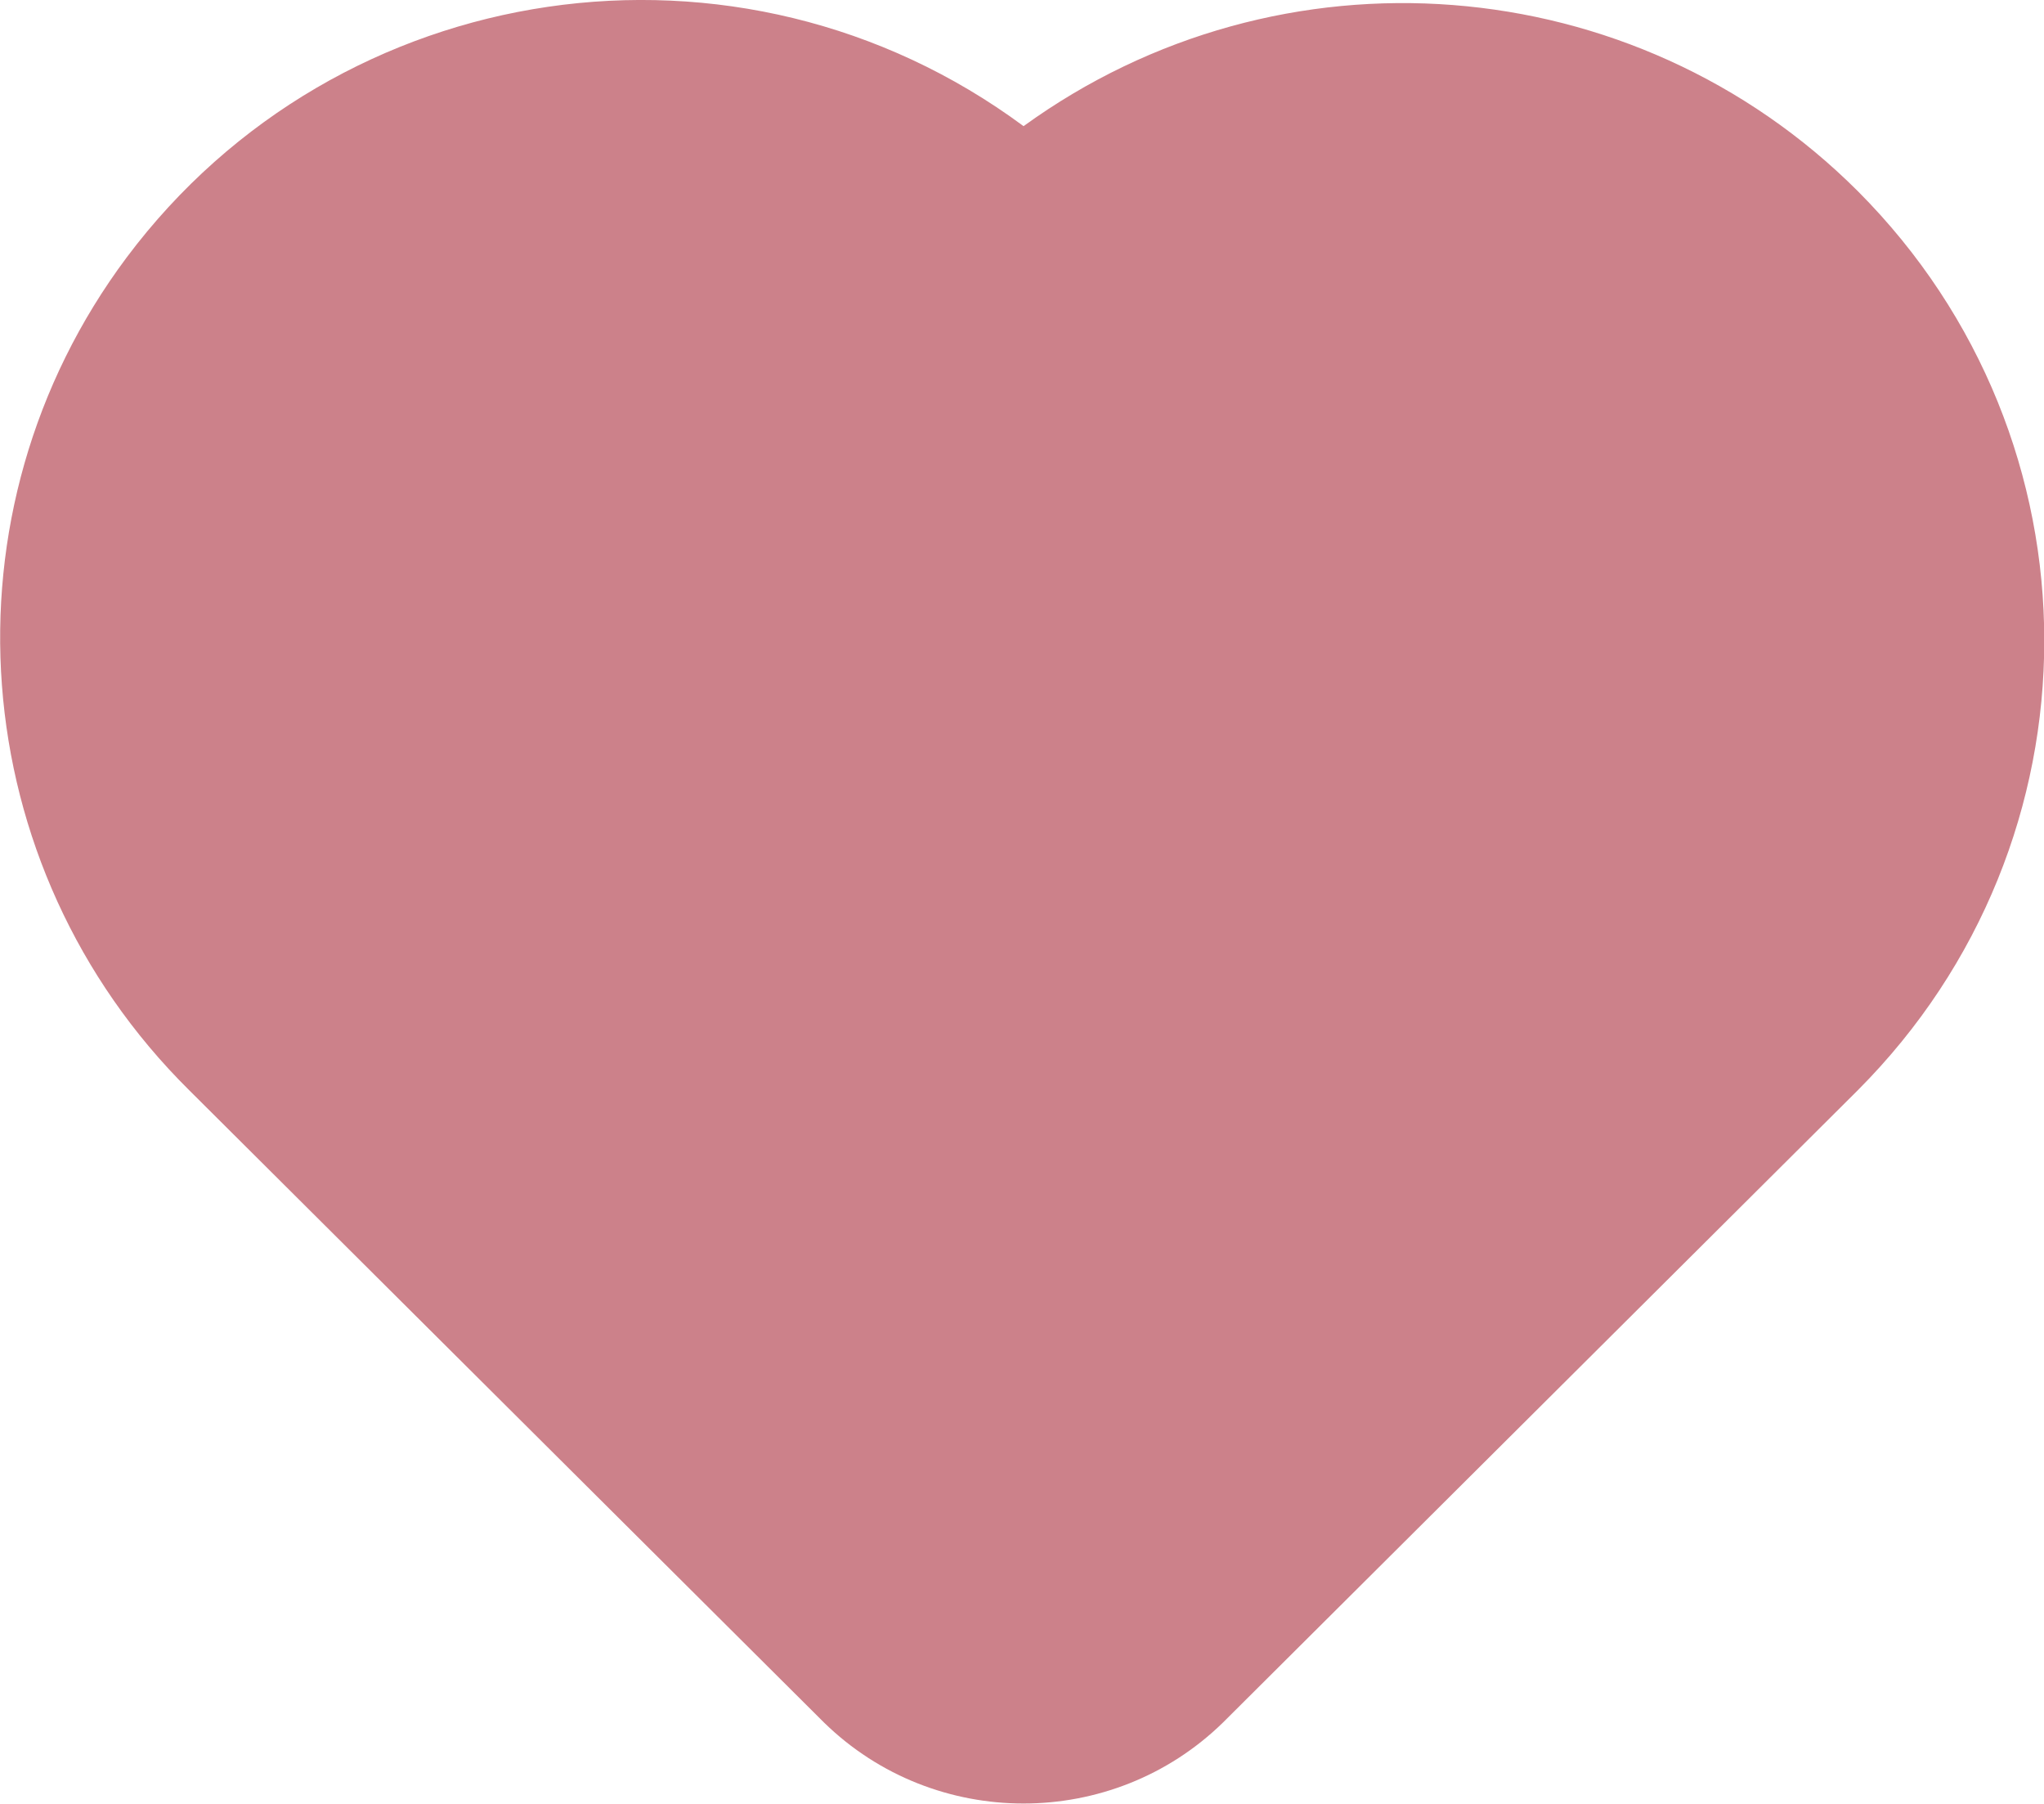 <svg width="17" height="15" viewBox="0 0 17 15" fill="none" xmlns="http://www.w3.org/2000/svg">
<path d="M15.452 1.59C13.59 -0.27 10.647 -0.498 8.513 1.049C6.148 -0.701 2.815 -0.211 1.054 2.14C-0.527 4.254 -0.306 7.205 1.573 9.065L6.854 14.324C7.773 15.221 9.252 15.221 10.171 14.324L15.452 9.065C17.519 6.993 17.519 3.662 15.452 1.59Z" fill="#CC818A"/>
</svg>
